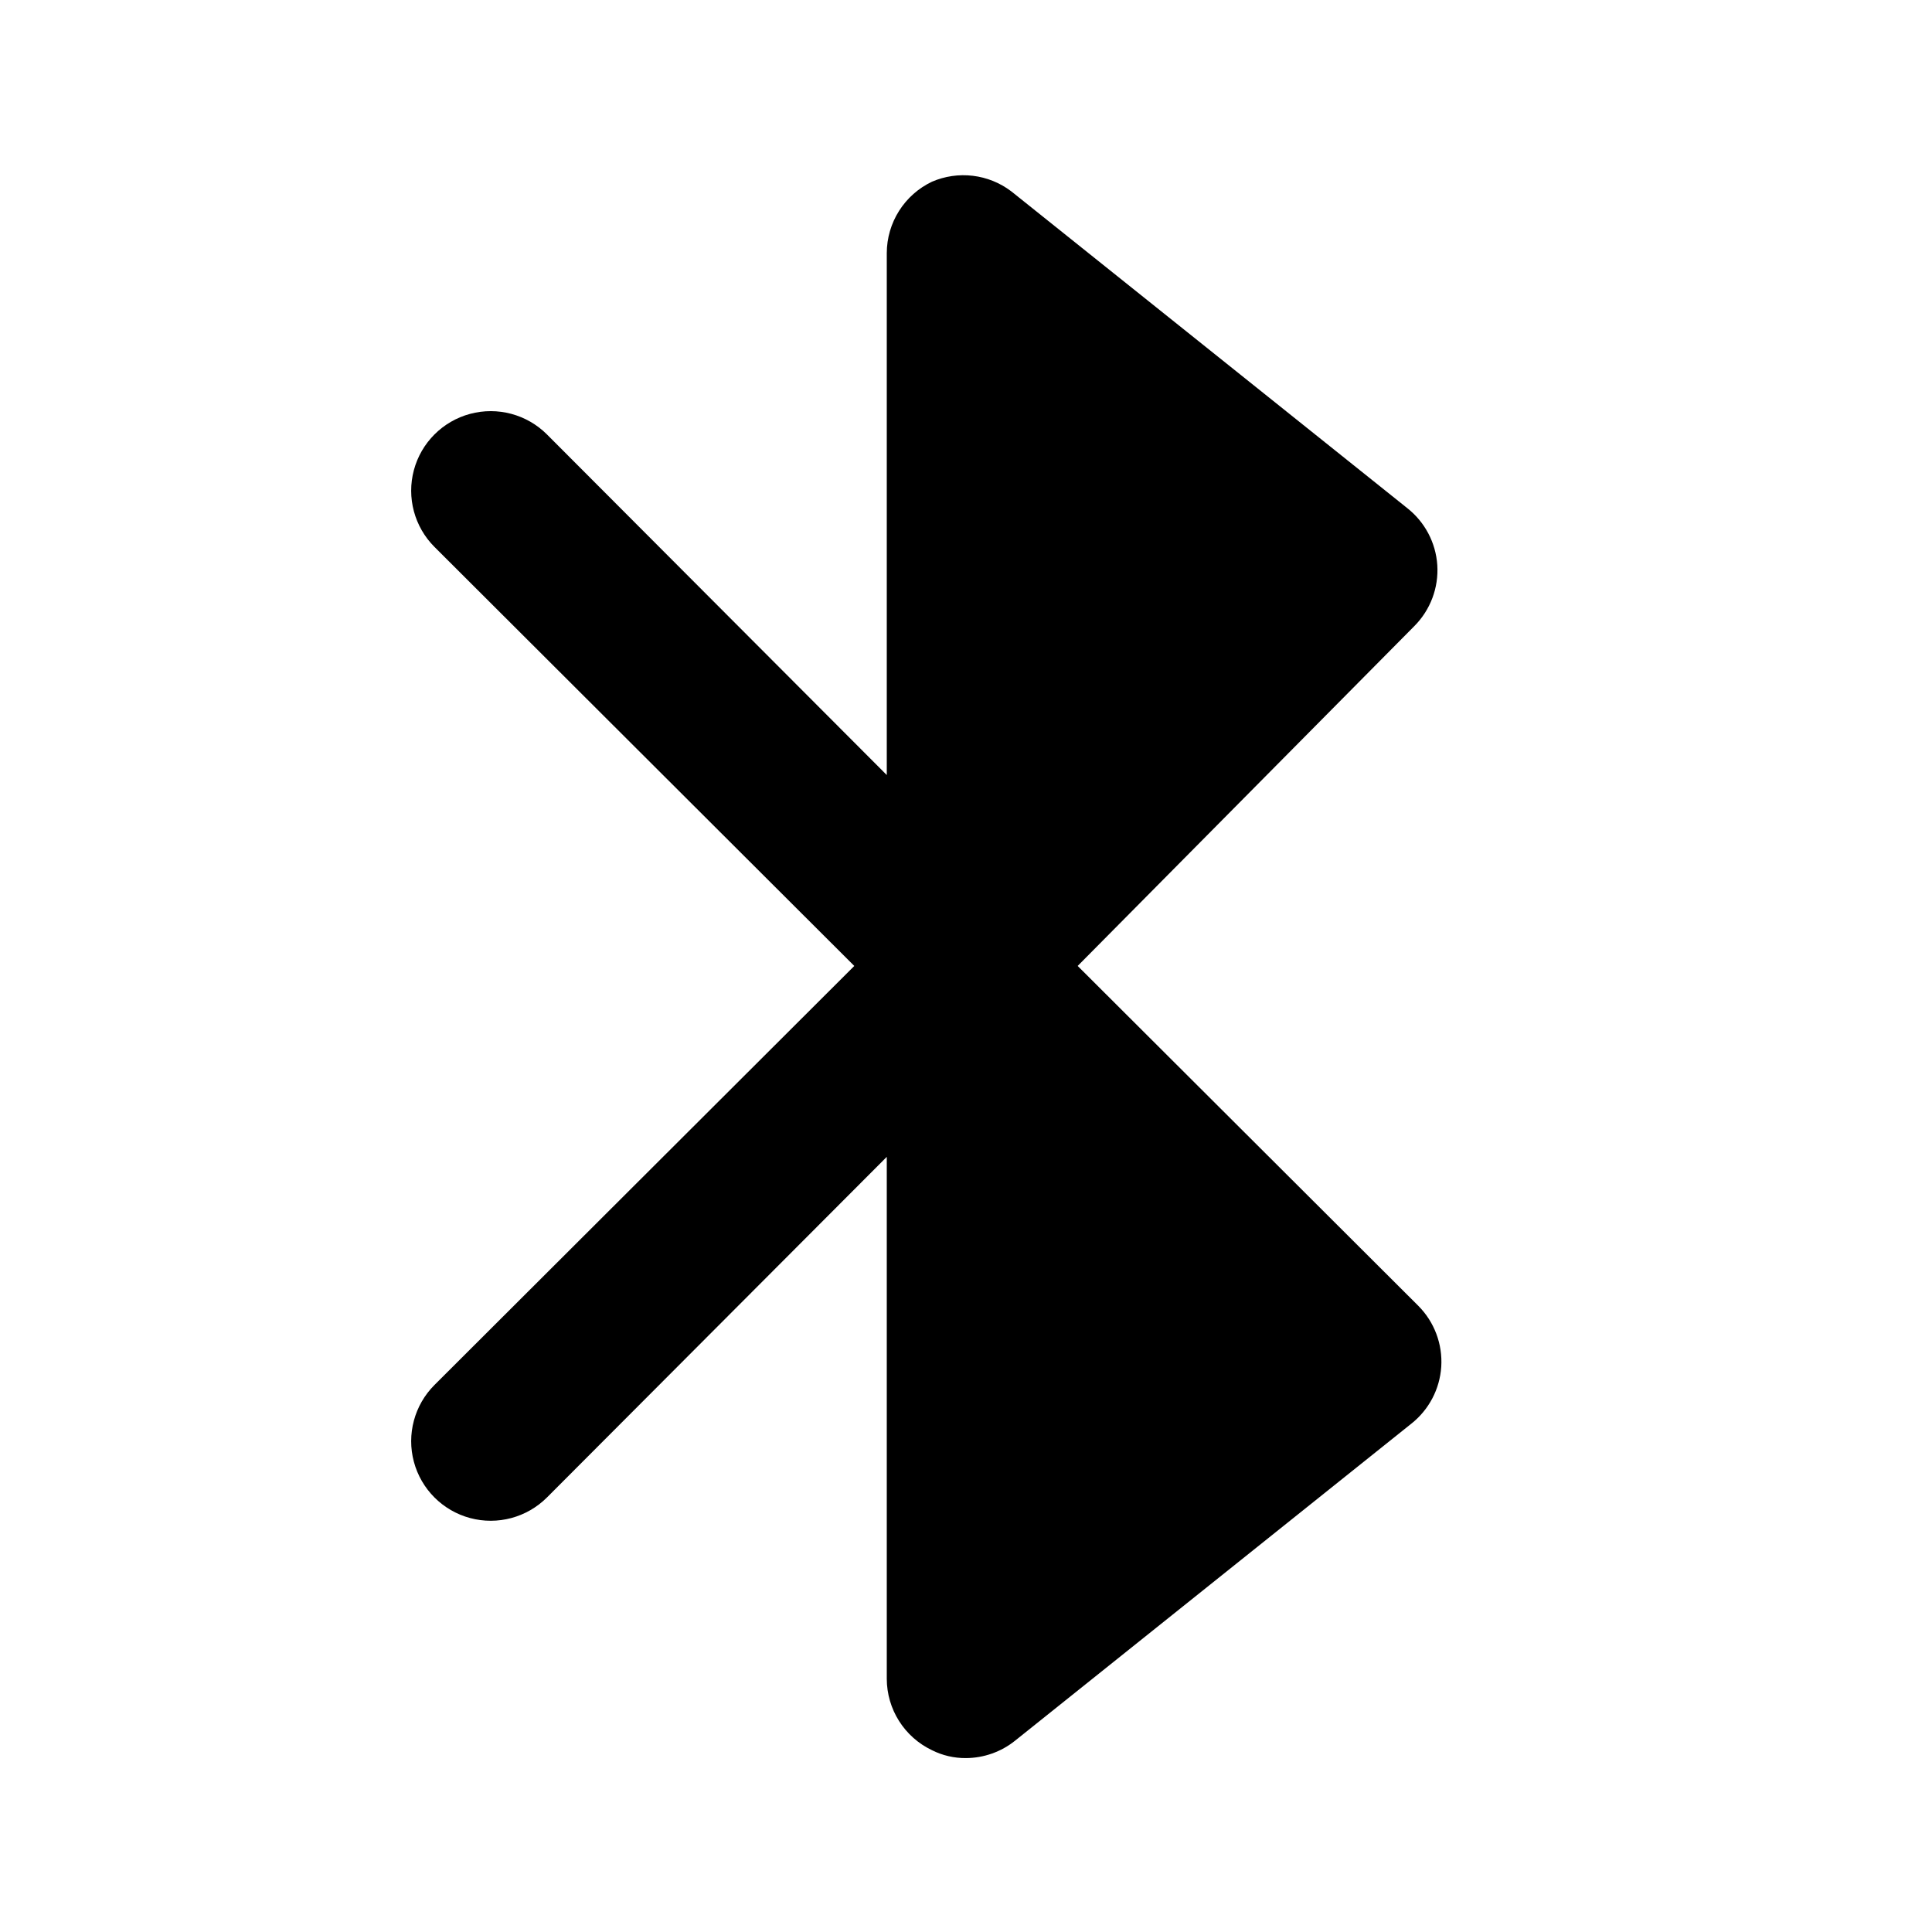 <?xml version="1.0" encoding="UTF-8"?>
<!-- Uploaded to: SVG Repo, www.svgrepo.com, Generator: SVG Repo Mixer Tools -->
<svg fill="#000000" width="800px" height="800px" version="1.1" viewBox="144 144 512 512" xmlns="http://www.w3.org/2000/svg">
 <path d="m519.86 490.05c4.254 4.266 6.473 10.152 6.086 16.164-0.395 5.941-3.293 11.434-7.977 15.113l-104.96 83.969c-3.691 2.965-8.277 4.59-13.012 4.617-3.133 0.027-6.231-0.691-9.027-2.098-3.574-1.703-6.59-4.379-8.707-7.723-2.117-3.34-3.246-7.215-3.258-11.172v-138.34l-90.055 90.266h-0.004c-5.324 5.324-13.086 7.402-20.359 5.457-7.273-1.949-12.953-7.633-14.902-14.906s0.129-15.035 5.453-20.359l111.26-111.05-111.26-111.05c-5.324-5.324-7.402-13.086-5.453-20.359 1.949-7.273 7.629-12.953 14.902-14.902 7.273-1.949 15.035 0.129 20.359 5.453l90.059 90.266v-138.34c0.012-3.957 1.141-7.828 3.258-11.172s5.133-6.019 8.707-7.723c3.41-1.473 7.148-2.016 10.836-1.574 3.688 0.441 7.191 1.855 10.156 4.094l104.96 83.969c4.68 3.68 7.582 9.172 7.977 15.113 0.383 6.012-1.836 11.898-6.09 16.164l-89.215 90.059z"/>
</svg>